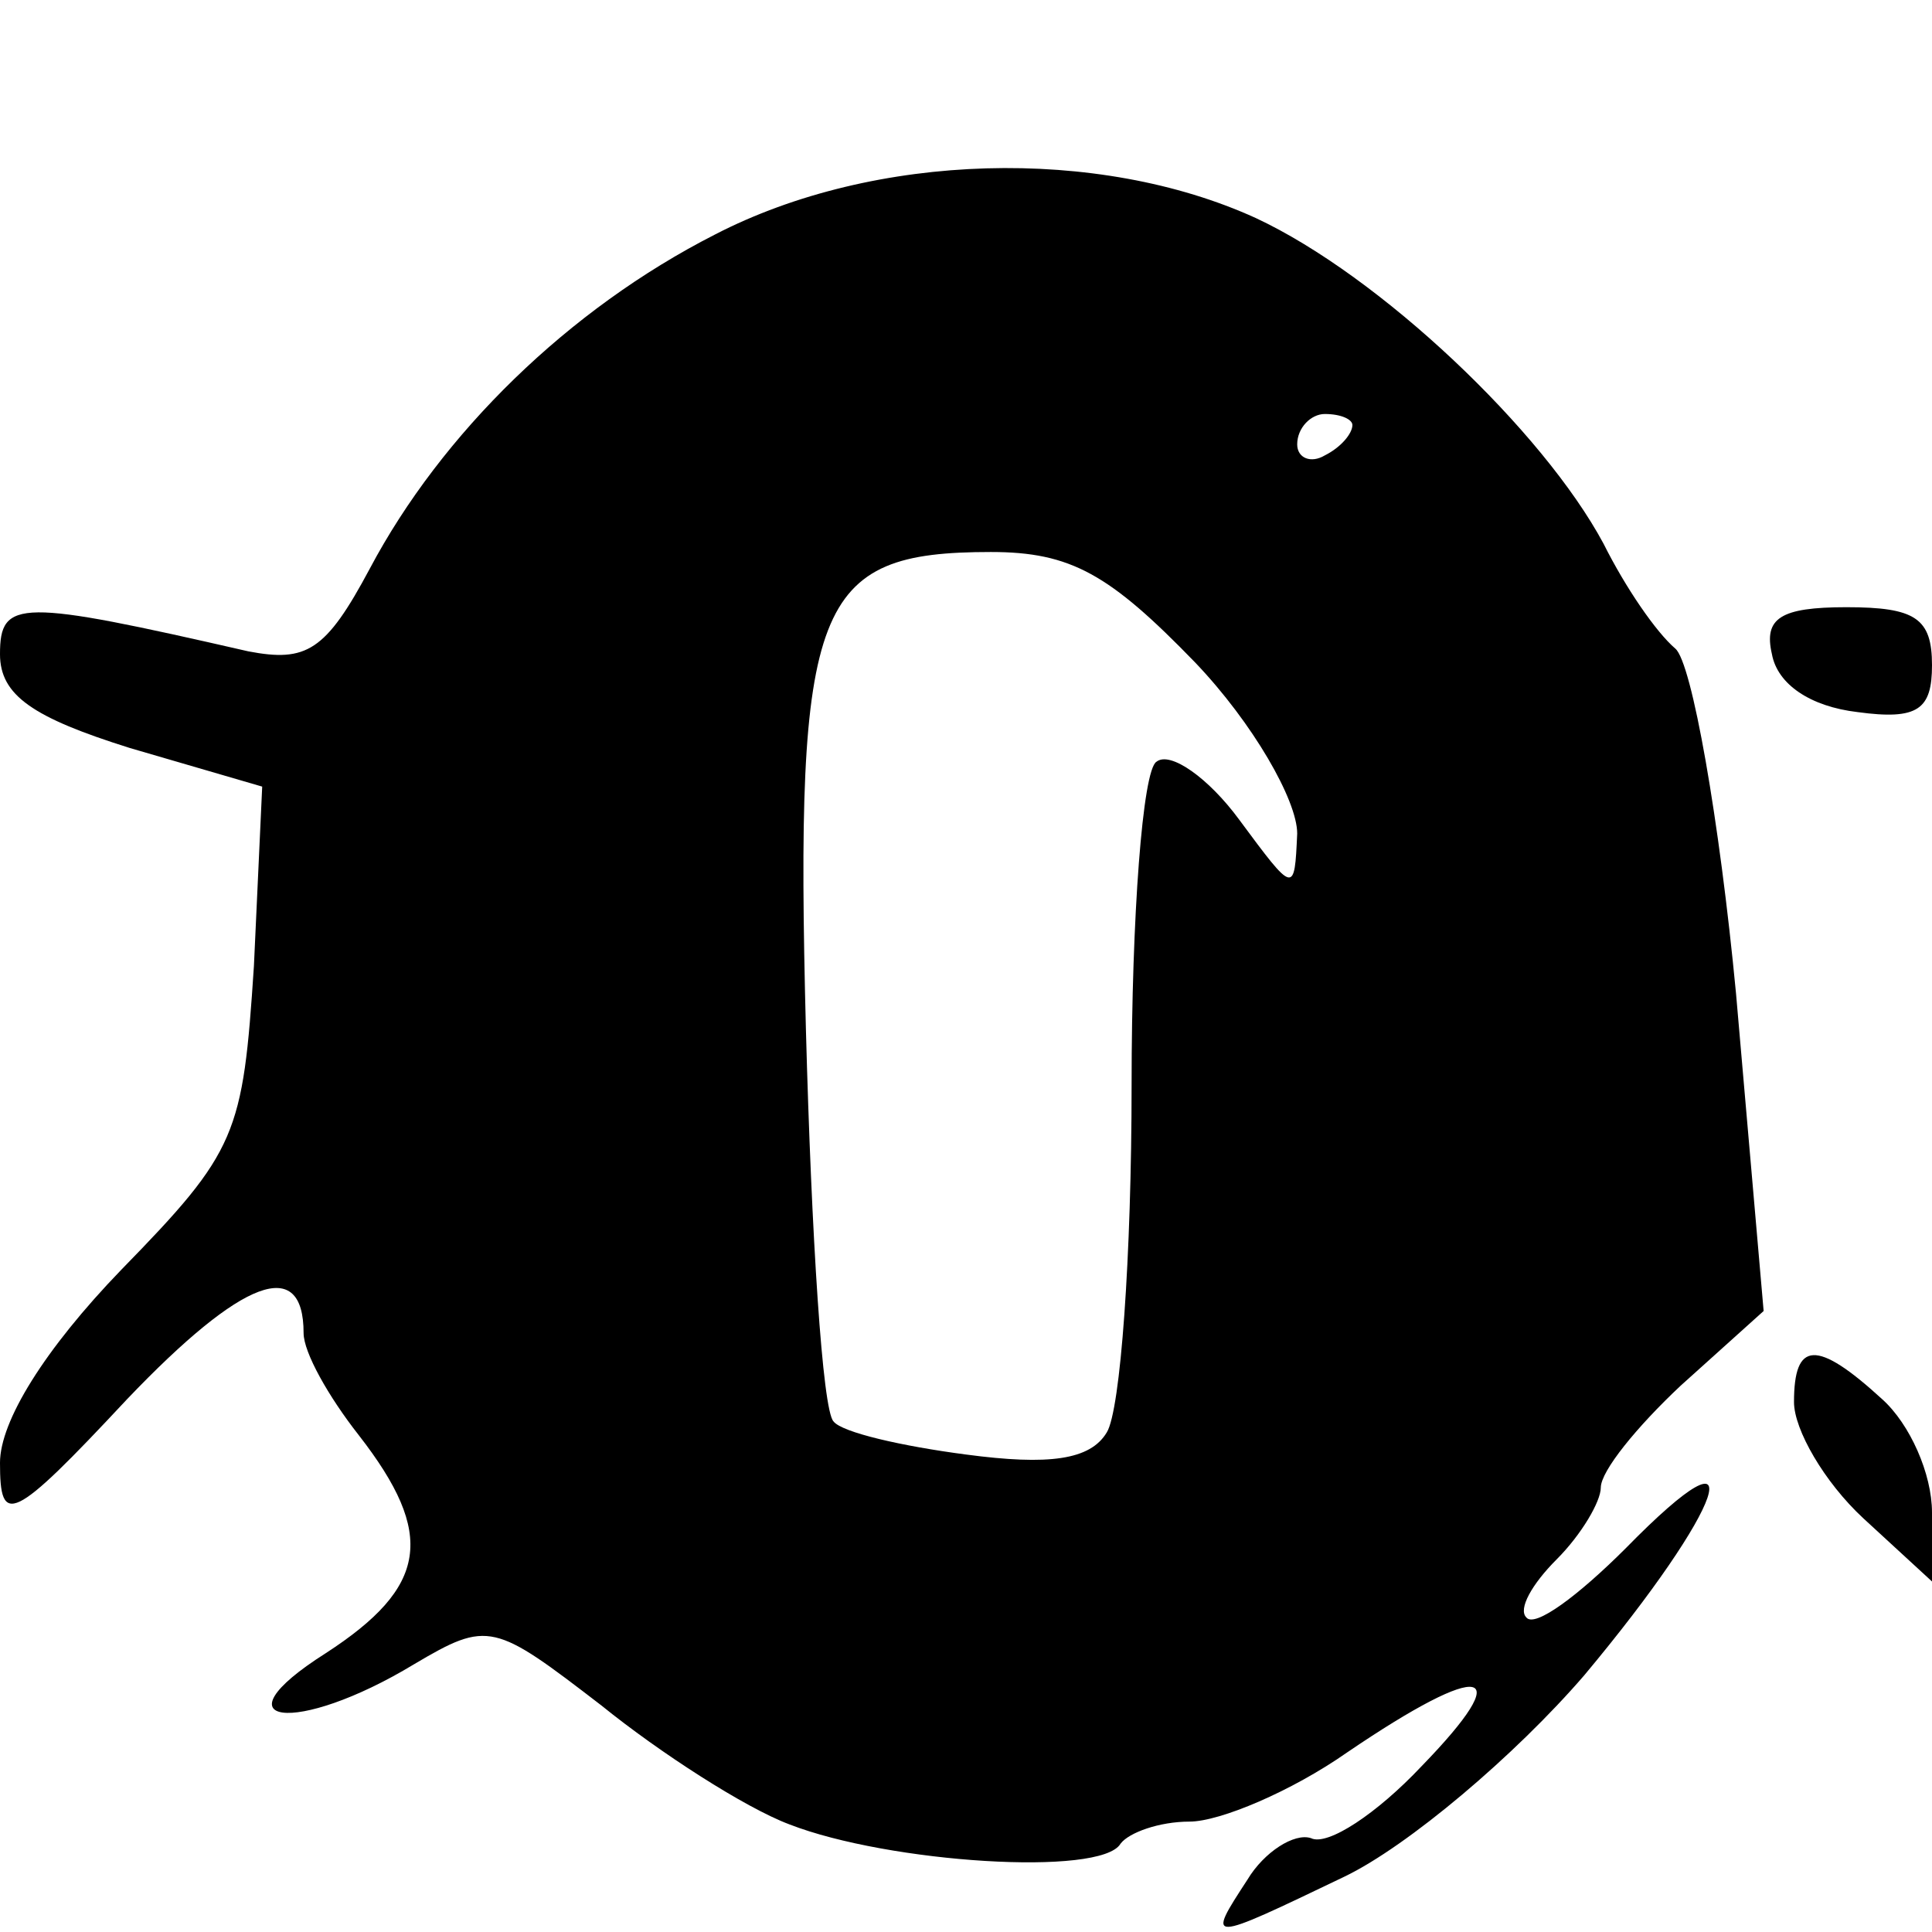<?xml version="1.0" standalone="no"?>
<!DOCTYPE svg PUBLIC "-//W3C//DTD SVG 20010904//EN"
 "http://www.w3.org/TR/2001/REC-SVG-20010904/DTD/svg10.dtd">
<svg version="1.0" xmlns="http://www.w3.org/2000/svg"
 width="70pt" height="70pt" viewBox="0 0 70 70"
 preserveAspectRatio="xMidYMid meet">
<g transform="translate(0,70) scale(0.1,-0.1)"
fill="#000000" stroke="none">
<path d="M259 615 c-53 -27 -99 -72 -125 -121 -16 -30 -23 -34 -44 -30 -83 19
-90 19 -90 -1 0 -15 12 -23 47 -34 l48 -14 -3 -65 c-4 -61 -6 -67 -48 -110
-28 -29 -44 -55 -44 -70 0 -23 4 -22 46 23 42 44 64 52 64 24 0 -7 9 -23 20
-37 28 -36 25 -55 -12 -79 -41 -26 -11 -30 32 -4 27 16 29 15 68 -15 21 -17
52 -37 68 -43 36 -14 113 -19 120 -7 3 4 14 8 25 8 11 0 37 11 57 25 50 34 62
31 27 -5 -16 -17 -34 -29 -40 -26 -6 2 -17 -5 -23 -15 -15 -23 -15 -23 35 1
23 11 62 44 87 73 51 61 63 95 15 46 -17 -17 -33 -29 -36 -25 -3 3 2 12 11 21
9 9 16 21 16 26 0 6 13 22 29 37 l30 27 -10 115 c-6 63 -16 120 -22 125 -7 6
-18 22 -26 38 -22 41 -81 97 -126 118 -57 26 -138 24 -196 -6z m231 -69 c0 -3
-4 -8 -10 -11 -5 -3 -10 -1 -10 4 0 6 5 11 10 11 6 0 10 -2 10 -4z m-57 -86
c21 -22 37 -50 37 -62 -1 -22 -1 -22 -21 5 -11 15 -25 25 -30 21 -5 -3 -9 -56
-9 -117 0 -62 -4 -118 -9 -126 -6 -10 -21 -12 -51 -8 -23 3 -45 8 -48 12 -4 4
-8 67 -10 142 -4 155 3 173 67 173 29 0 43 -8 74 -40z"/>
<path d="M642 463 c2 -11 14 -19 31 -21 22 -3 27 1 27 17 0 17 -6 21 -31 21
-24 0 -30 -4 -27 -17z"/>
<path d="M650 192 c0 -10 11 -29 25 -42 l25 -23 0 25 c0 14 -8 32 -18 41 -24
22 -32 21 -32 -1z"/>
</g>
</svg>
